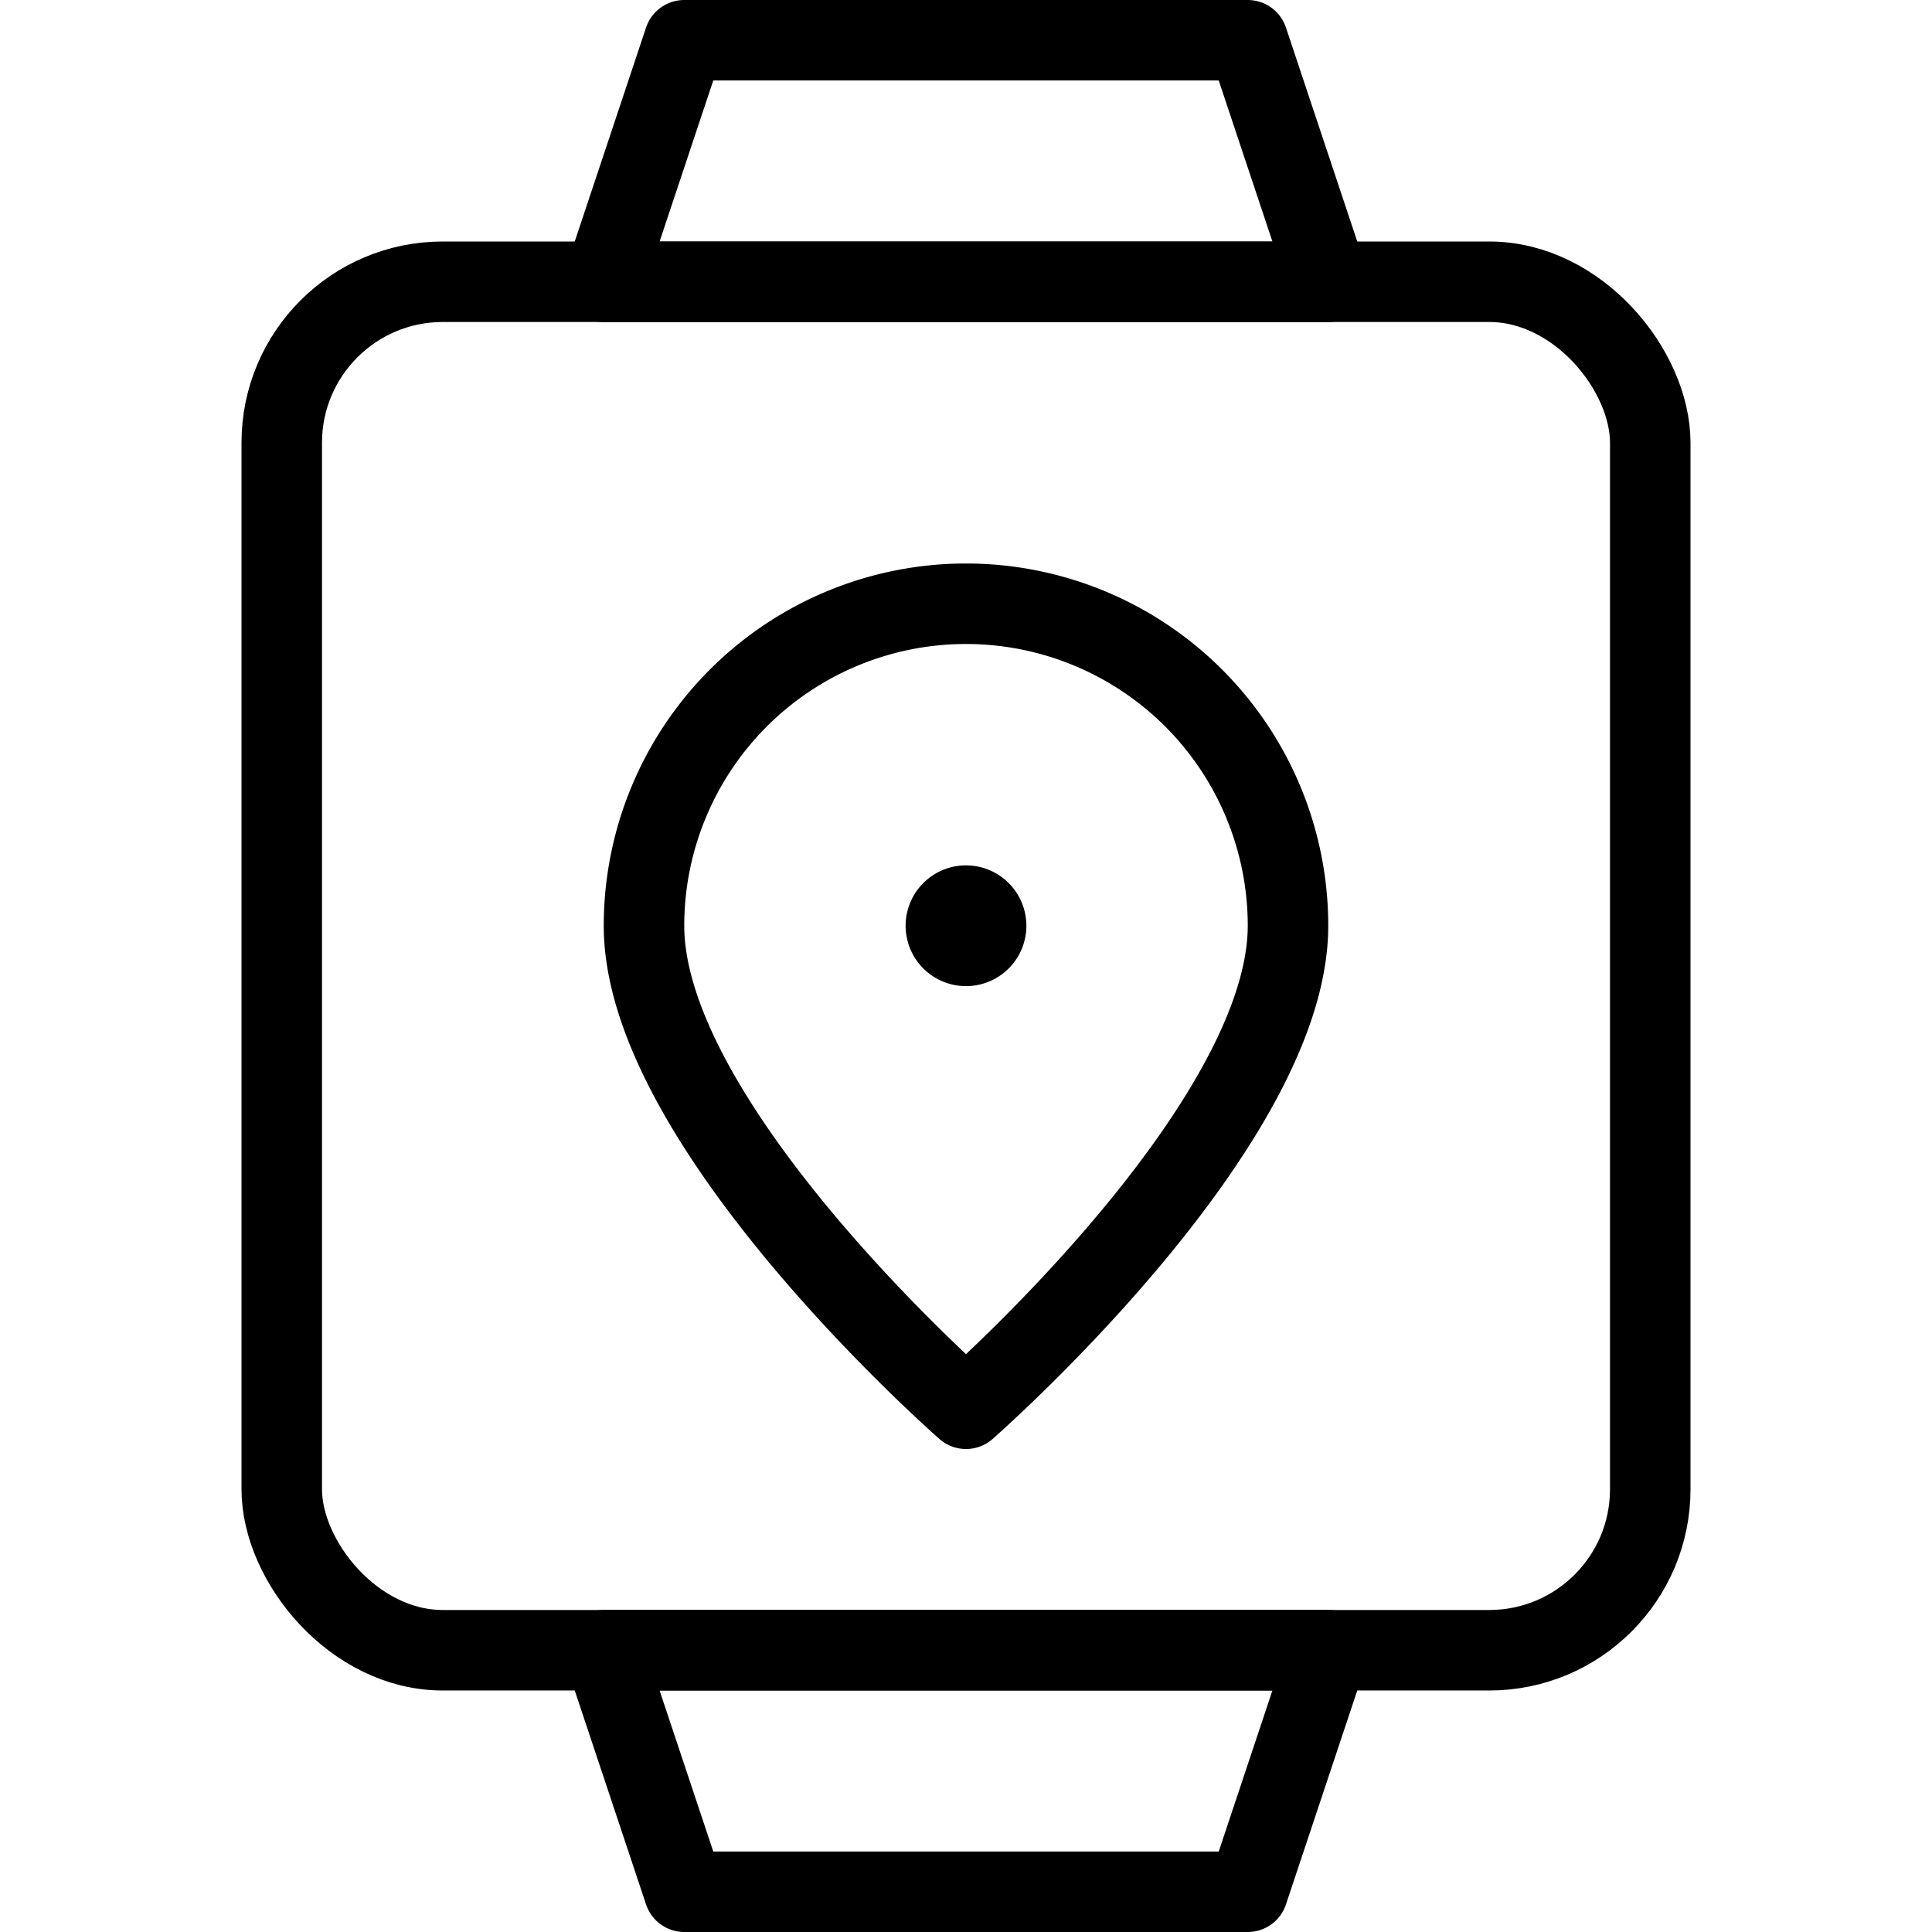 <svg xmlns="http://www.w3.org/2000/svg" viewBox="0 0 24 24"><g transform="matrix(1,0,0,1,0,0)"><defs><style>.a{fill:none;stroke:#000000;stroke-linecap:round;stroke-linejoin:round;}</style></defs><title>smart-watch-square-location</title><rect class="a" x="3.5" y="3.5" width="17" height="17" rx="2" ry="2"></rect><polygon class="a" points="16.5 3.5 7.5 3.5 8.5 0.5 15.5 0.5 16.5 3.5"></polygon><polygon class="a" points="7.5 20.5 16.5 20.5 15.5 23.5 8.5 23.5 7.5 20.5"></polygon><path class="a" d="M16,11.5c0,2.5-4,6-4,6s-4-3.5-4-6a4,4,0,0,1,8,0Z"></path><path class="a" d="M12,11.25a.25.25,0,1,1-.25.25.25.25,0,0,1,.25-.25"></path></g></svg>